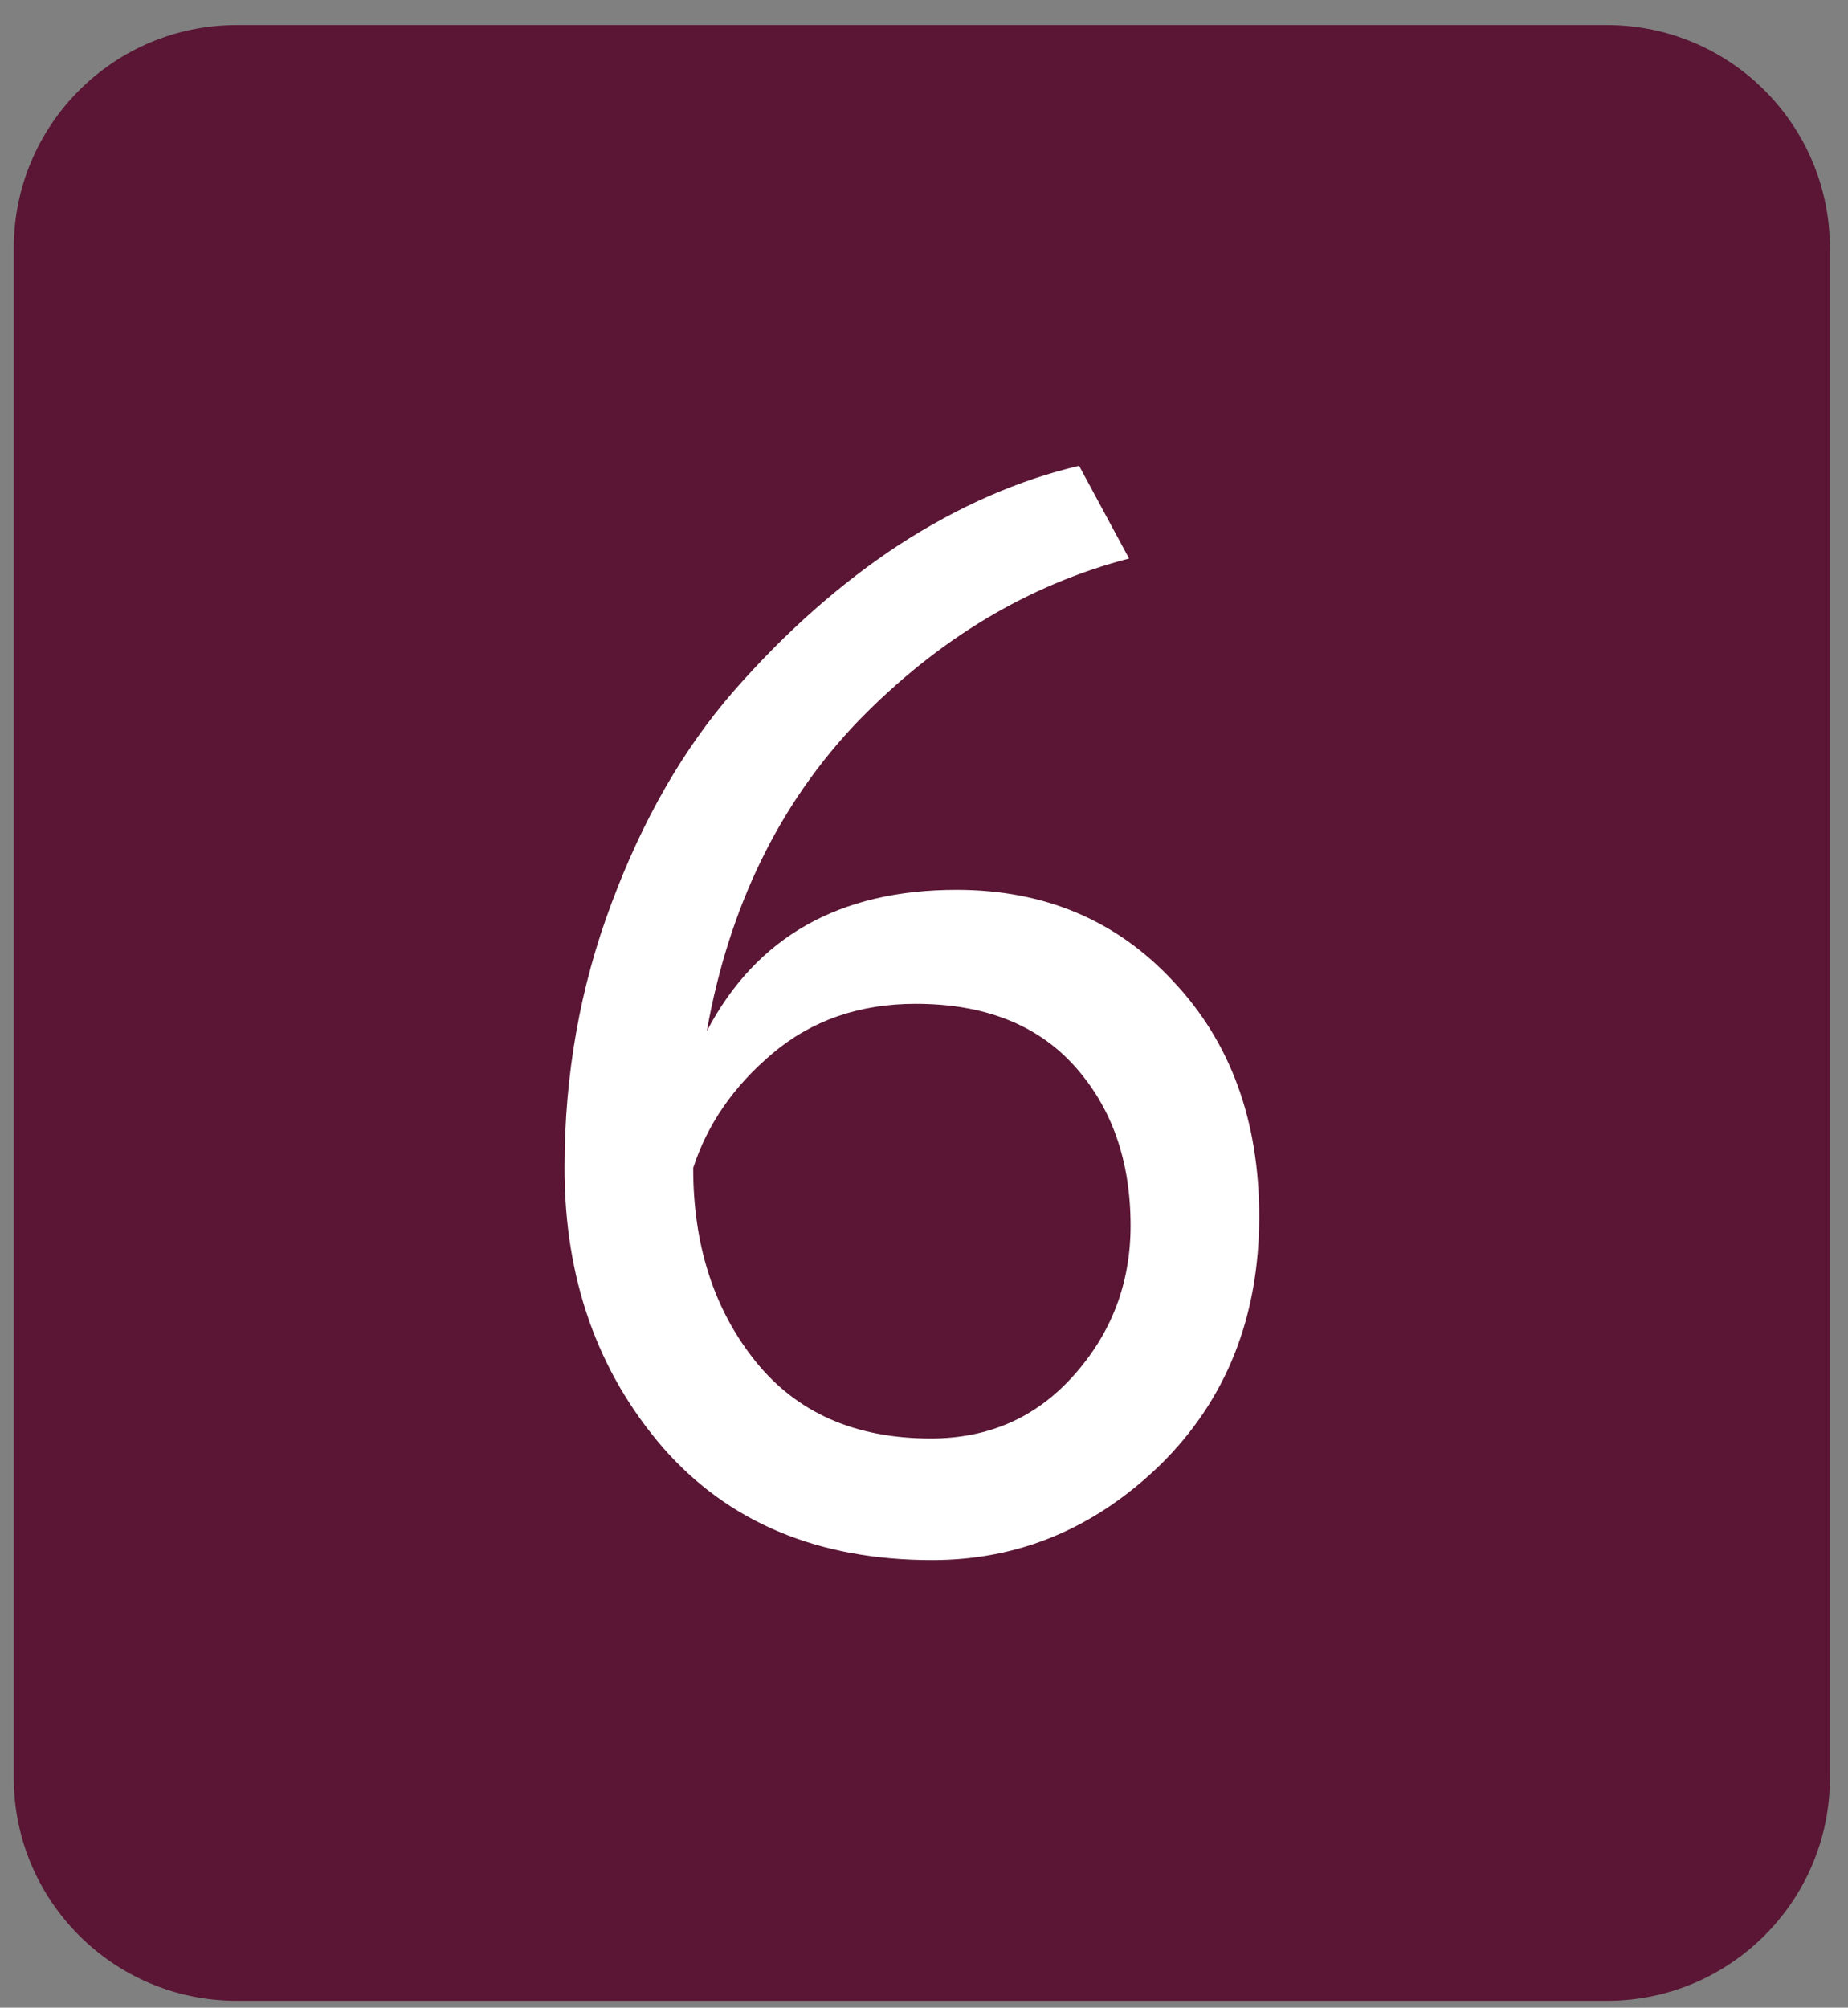 <?xml version="1.0" encoding="UTF-8"?> <svg xmlns="http://www.w3.org/2000/svg" width="58" height="63" viewBox="0 0 58 63" fill="none"><rect x="0" y="0" width="58" height="63" fill="#808080" stroke="none"/><path d="M0.432 7.786C0.432 3.92 3.566 0.786 7.432 0.786L50.432 0.786C54.298 0.786 57.432 3.92 57.432 7.786L57.432 55.786C57.432 59.652 54.298 62.786 50.432 62.786L7.432 62.786C3.566 62.786 0.432 59.652 0.432 55.786L0.432 7.786Z" fill="#5A1634"></path><path d="M17.718 36.651C17.718 33.725 18.209 30.959 19.191 28.352C20.173 25.713 21.455 23.488 23.038 21.675C24.653 19.831 26.379 18.305 28.216 17.097C30.084 15.889 31.968 15.062 33.868 14.617L35.436 17.526C32.269 18.353 29.435 20.054 26.933 22.629C24.463 25.204 22.88 28.448 22.183 32.358C23.735 29.401 26.348 27.923 30.021 27.923C32.776 27.923 35.04 28.877 36.813 30.784C38.618 32.692 39.521 35.156 39.521 38.177C39.521 41.324 38.492 43.916 36.433 45.95C34.375 47.954 31.984 48.955 29.261 48.955C25.683 48.955 22.864 47.779 20.806 45.426C18.748 43.041 17.718 40.116 17.718 36.651ZM21.756 36.651C21.756 39.067 22.405 41.086 23.703 42.708C25.002 44.329 26.838 45.14 29.213 45.14C31.018 45.14 32.507 44.488 33.678 43.184C34.882 41.849 35.483 40.275 35.483 38.463C35.483 36.428 34.898 34.759 33.726 33.455C32.554 32.152 30.892 31.5 28.738 31.5C26.965 31.5 25.461 32.024 24.226 33.074C23.023 34.091 22.199 35.283 21.756 36.651Z" fill="white"></path></svg> 